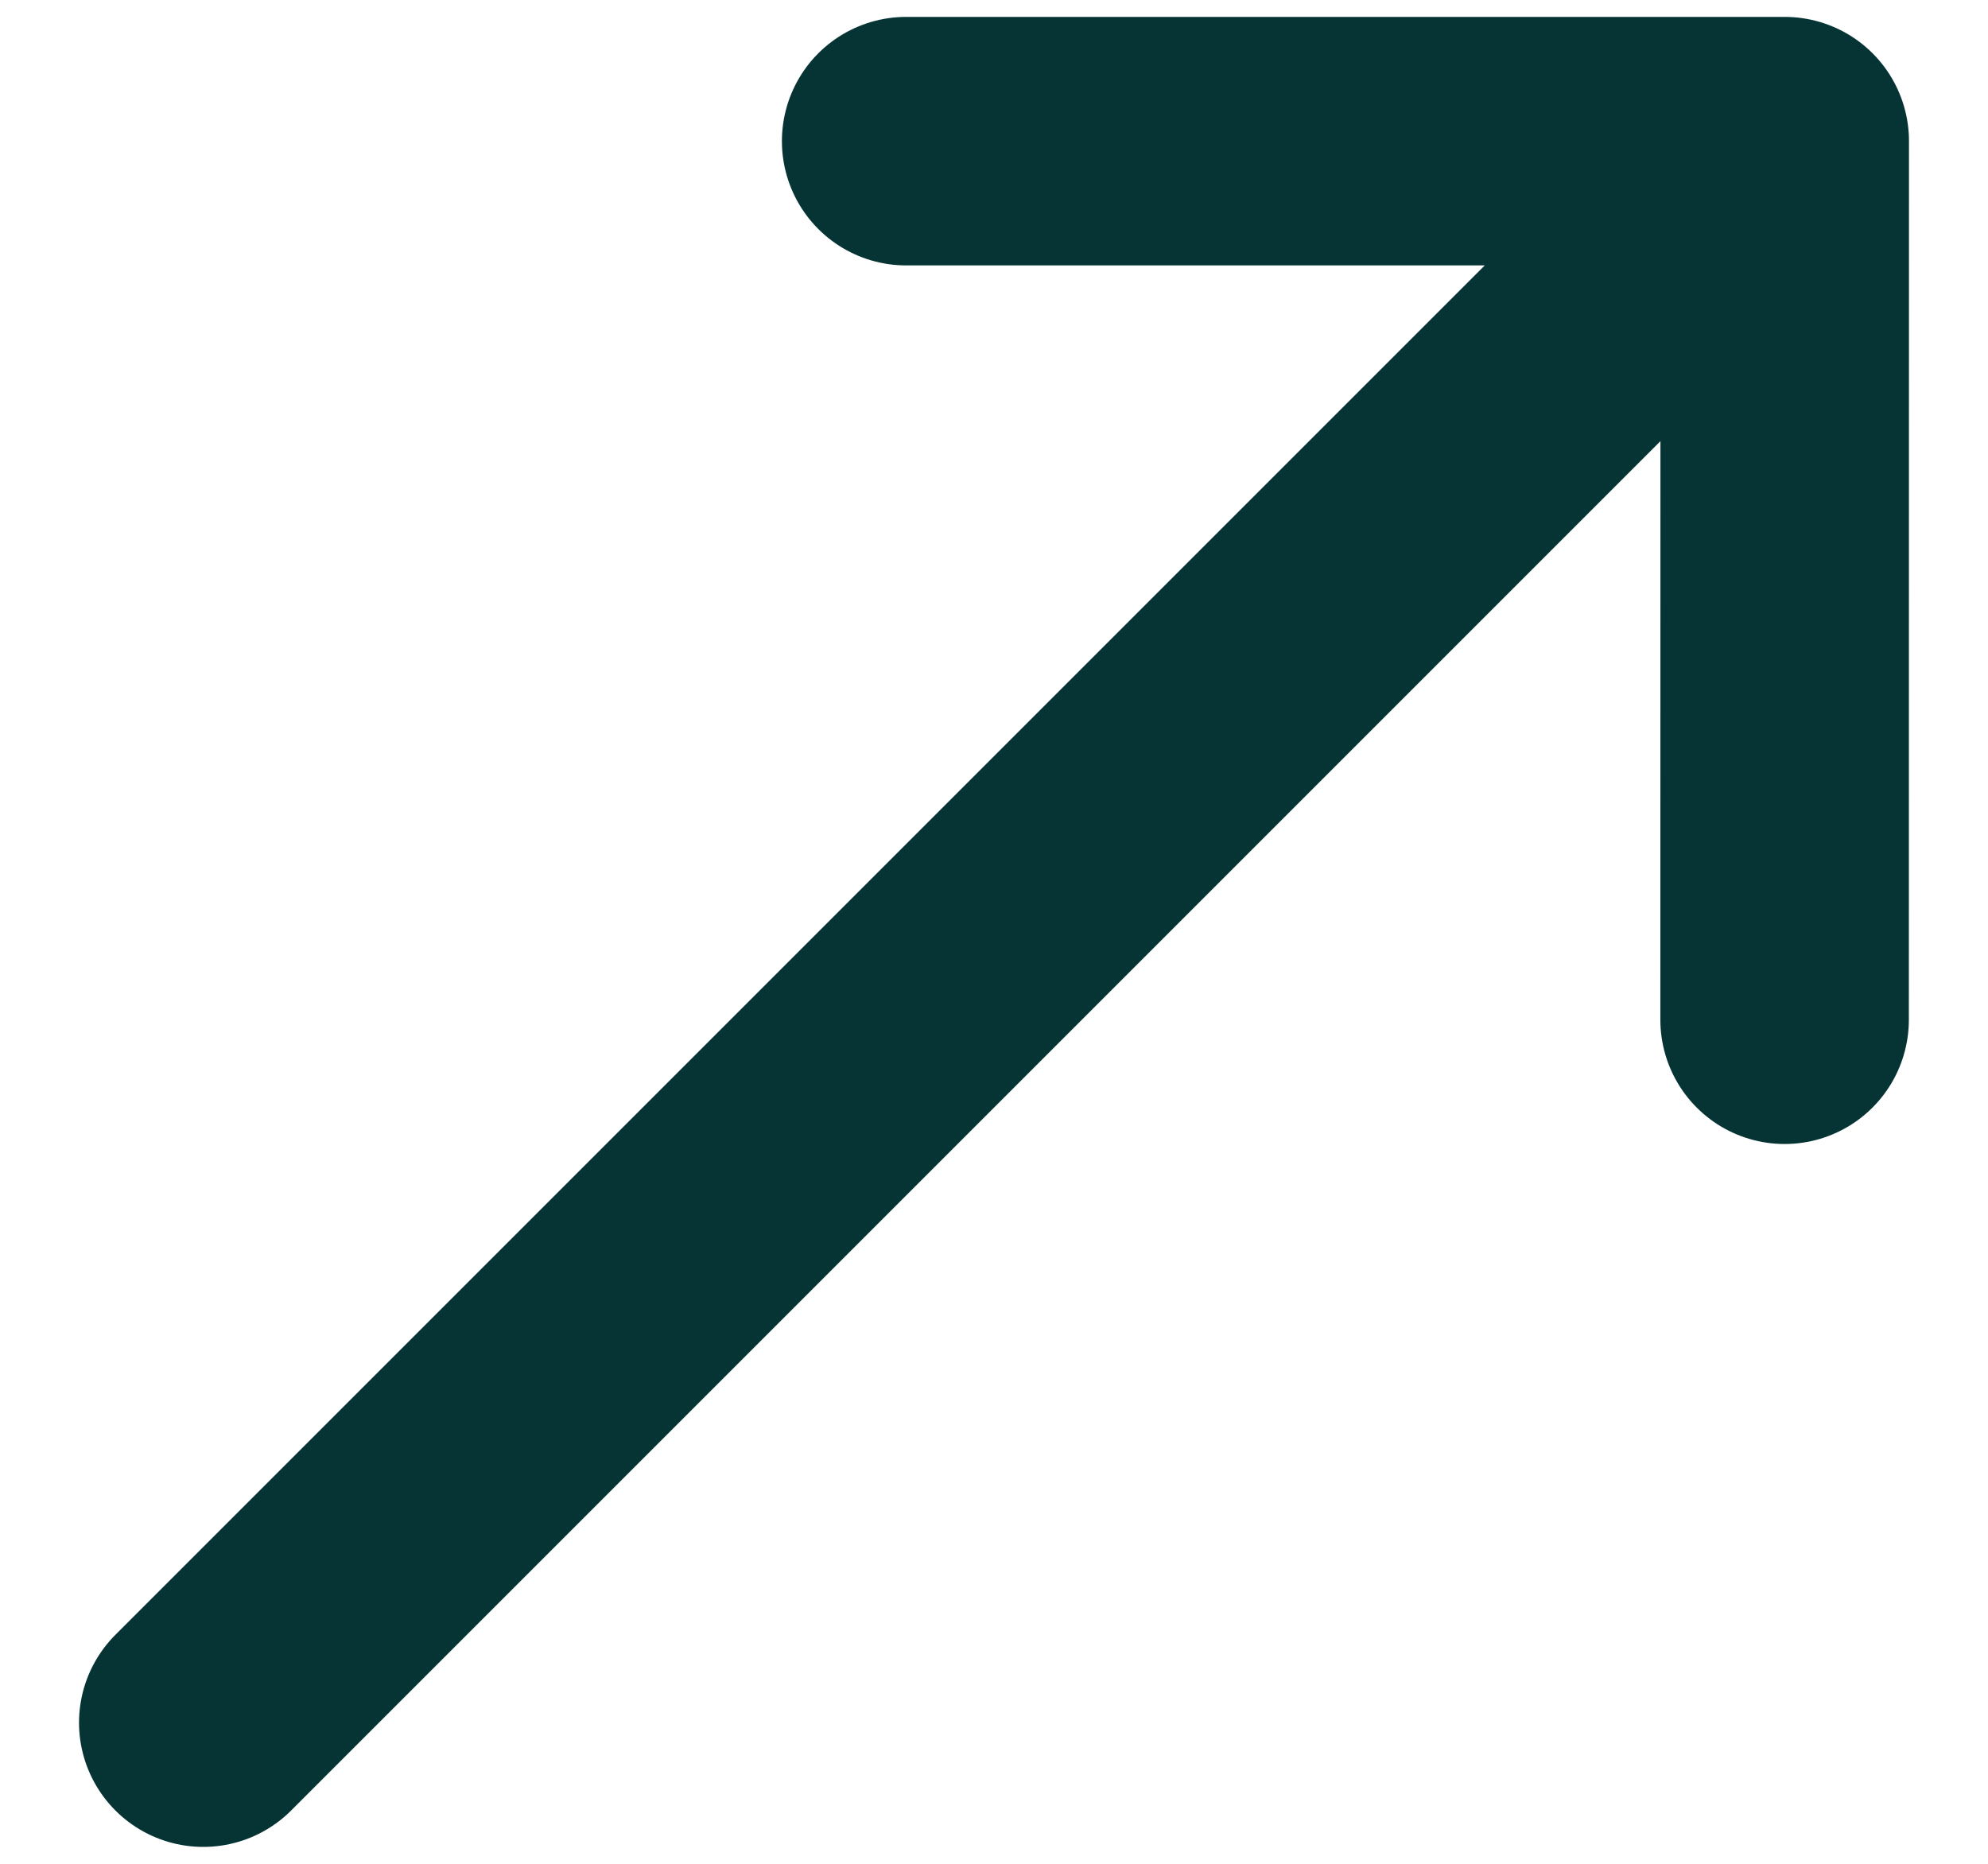 <svg width="16" height="15" viewBox="0 0 16 15" fill="none" xmlns="http://www.w3.org/2000/svg">
<path id="Vector" d="M14.364 1.136H7.293M14.364 1.136L14.363 8.207M14.364 1.136L1.636 13.864" stroke="#063434" stroke-width="2" stroke-linecap="round" stroke-linejoin="round"/>
</svg>
